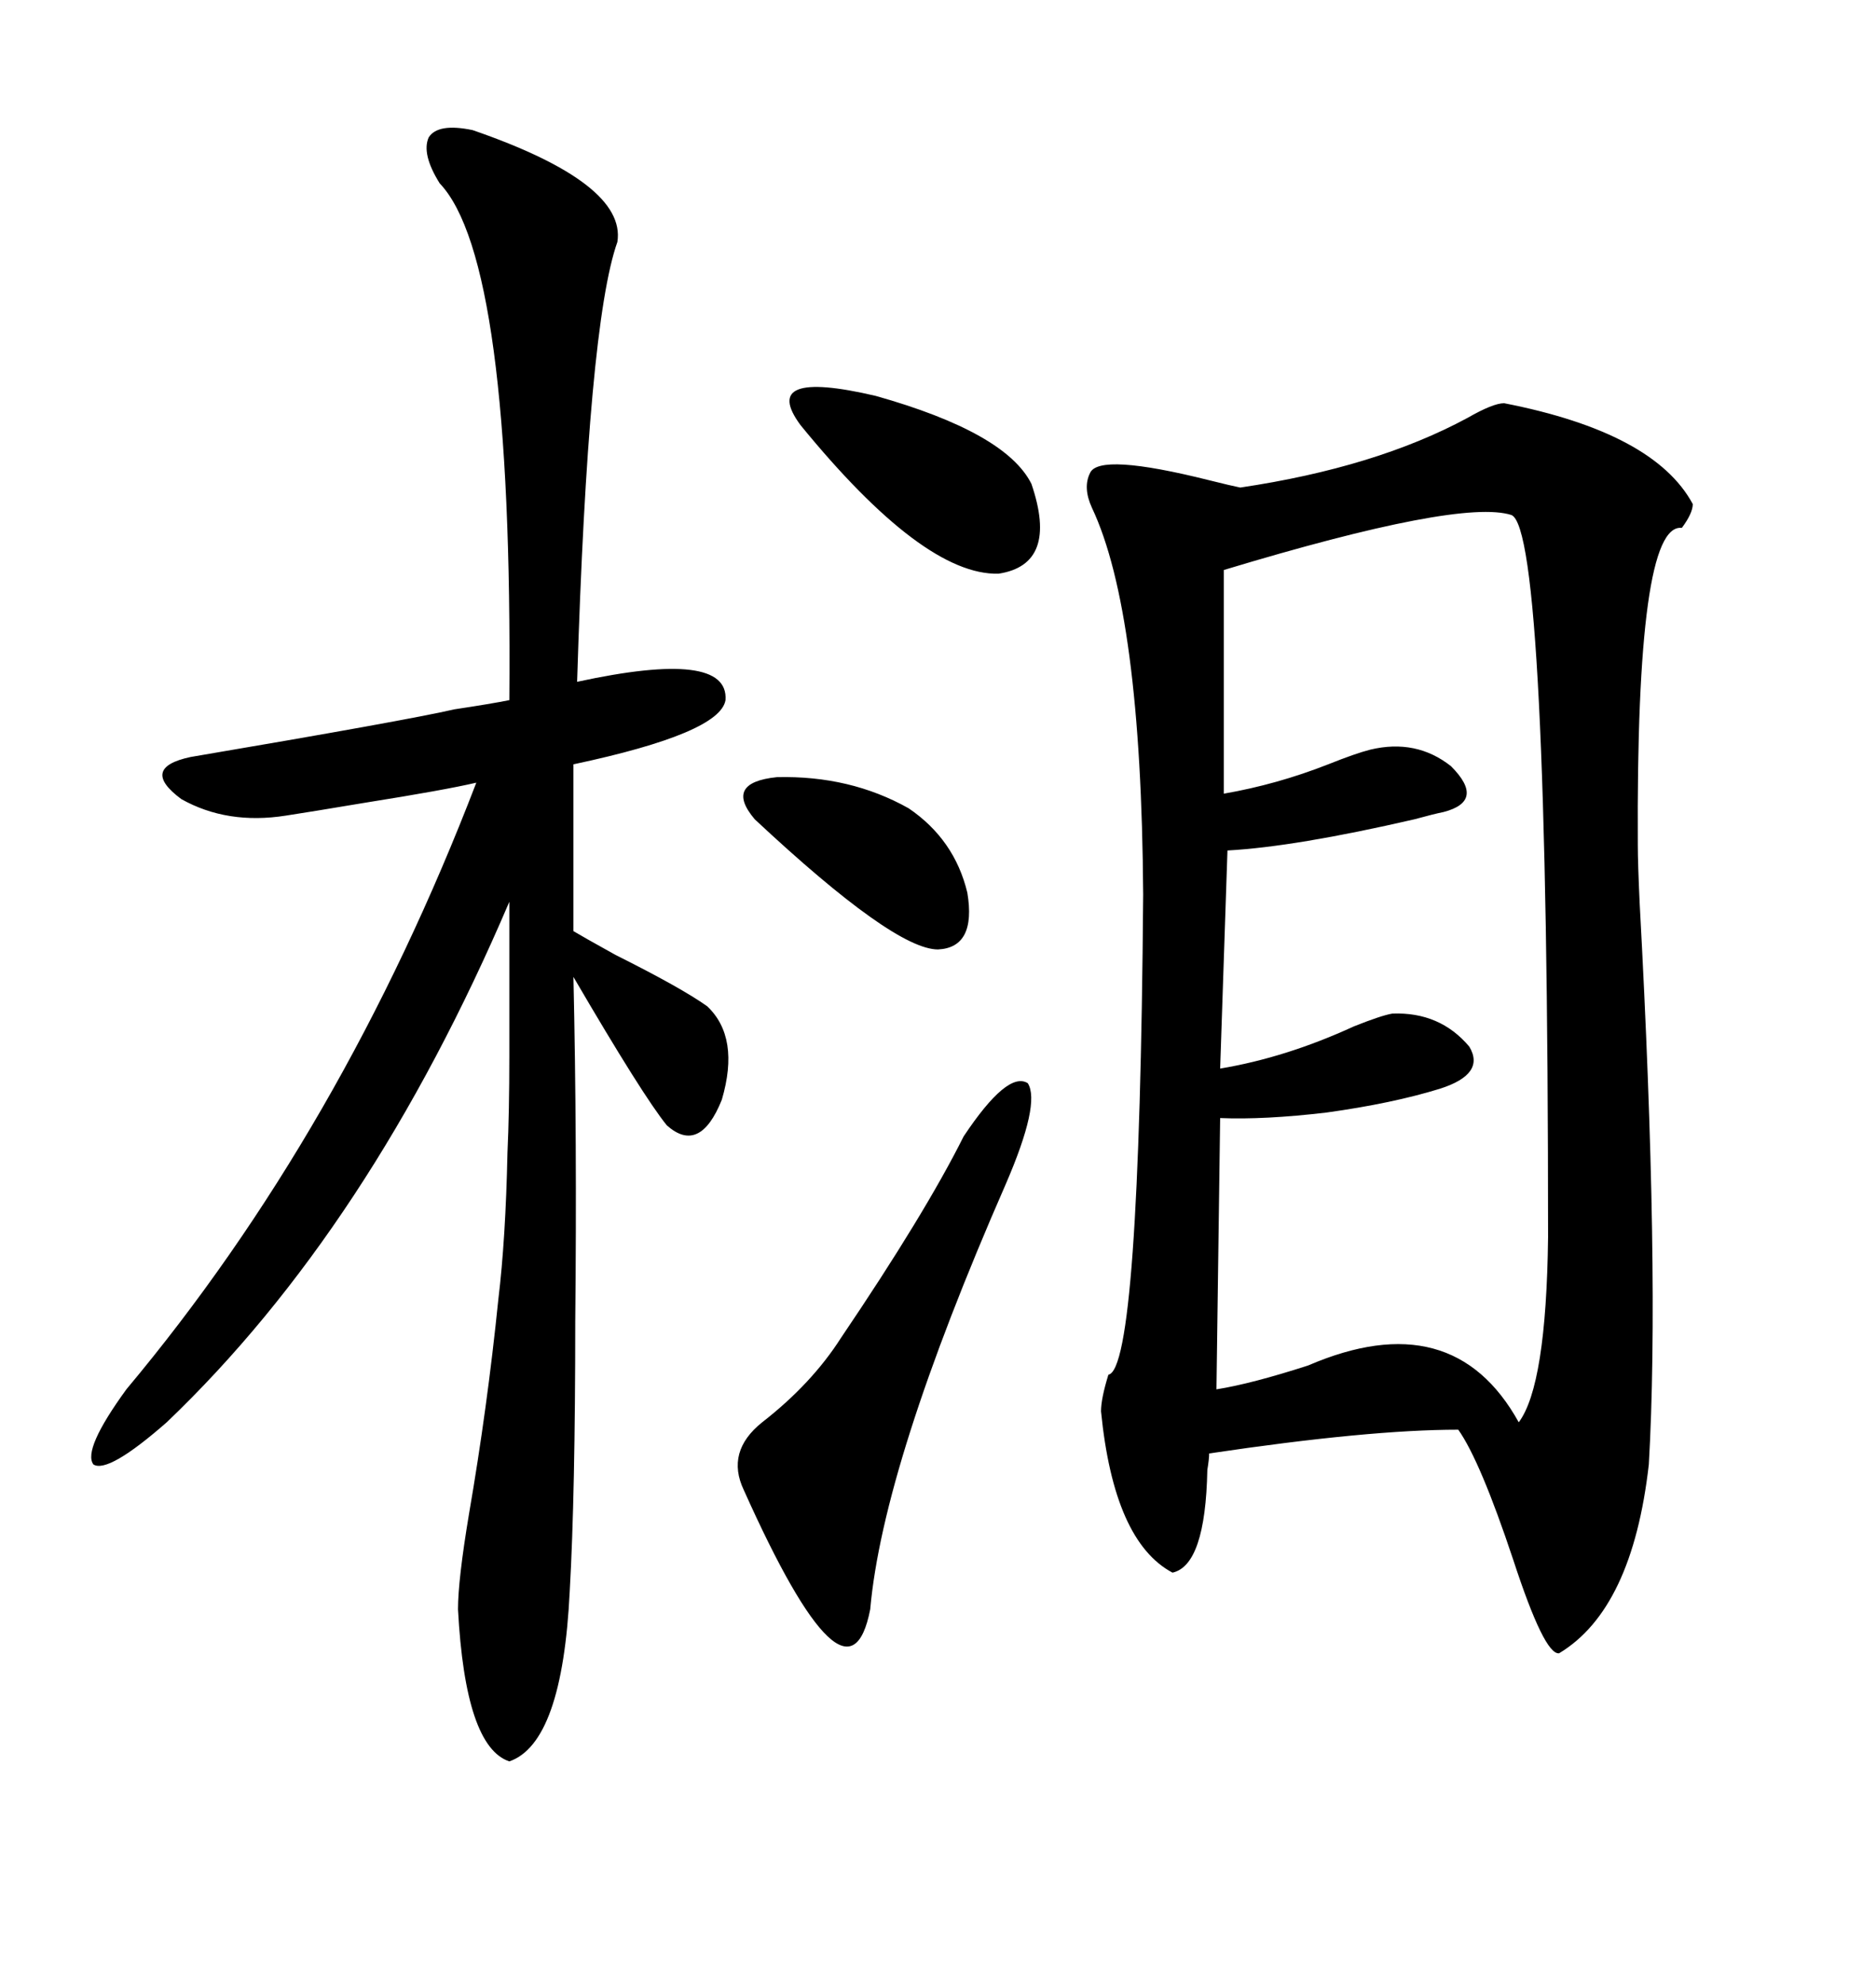 <svg xmlns="http://www.w3.org/2000/svg" xmlns:xlink="http://www.w3.org/1999/xlink" width="300" height="317.285"><path d="M240.53 64.45L240.53 64.45Q264.55 69.14 270.70 80.57L270.70 80.57Q270.70 82.03 268.95 84.38L268.95 84.38Q261.62 83.50 261.91 135.06L261.91 135.06Q261.91 137.99 262.21 144.43L262.21 144.43Q265.43 203.61 263.67 234.08L263.67 234.08Q261.04 257.23 249.32 264.26L249.32 264.26Q246.97 264.55 241.99 249.32L241.99 249.32Q236.72 233.50 233.20 228.52L233.20 228.52Q218.85 228.52 193.36 232.32L193.36 232.32Q193.36 233.20 193.07 234.96L193.07 234.96Q192.77 250.20 187.50 251.37L187.50 251.37Q178.13 246.39 176.07 225.59L176.07 225.59Q176.07 223.54 177.25 219.73L177.25 219.73Q182.23 218.85 182.81 142.97L182.81 142.97Q182.52 97.85 174.61 81.15L174.61 81.15Q173.14 77.93 174.32 75.59L174.32 75.59Q175.78 72.36 193.36 76.76L193.36 76.76Q196.88 77.64 198.34 77.93L198.34 77.93Q220.02 74.71 234.67 66.80L234.67 66.80Q238.77 64.45 240.53 64.45ZM75.59 20.80L75.59 20.80Q100.20 29.30 98.73 38.67L98.73 38.67Q94.04 51.86 92.29 108.98L92.29 108.98Q116.60 103.71 116.02 111.91L116.02 111.91Q115.14 117.19 91.70 122.17L91.70 122.17L91.70 148.83Q93.16 149.71 98.44 152.64L98.44 152.64Q108.98 157.91 113.09 160.84L113.09 160.84Q118.36 165.82 115.43 175.78L115.43 175.78Q111.91 184.57 106.64 179.88L106.64 179.88Q102.83 175.20 91.70 156.15L91.70 156.15Q92.29 182.23 91.99 211.23L91.99 211.23Q91.99 238.77 91.11 254.30L91.11 254.30Q89.94 278.61 81.45 281.54L81.45 281.54Q74.41 279.20 73.24 257.23L73.24 257.23Q73.24 252.54 75 241.99L75 241.99Q77.93 225 79.69 207.71L79.69 207.71Q80.86 198.05 81.15 184.28L81.15 184.28Q81.45 177.83 81.45 168.75L81.45 168.75Q81.45 161.13 81.45 144.14L81.45 144.14Q59.18 196.29 26.66 227.34L26.66 227.34Q17.29 235.55 14.94 234.08L14.94 234.08Q13.18 231.74 20.21 222.07L20.21 222.07Q54.79 180.76 76.17 125.10L76.17 125.10Q71.19 126.27 58.30 128.32L58.30 128.32Q49.51 129.79 45.70 130.37L45.70 130.37Q36.33 131.84 29.00 127.73L29.00 127.73Q22.27 122.75 30.47 121.00L30.47 121.00Q65.04 115.14 72.66 113.38L72.66 113.38Q78.52 112.50 81.45 111.91L81.45 111.91Q82.03 41.60 70.31 29.30L70.31 29.30Q67.38 24.61 68.55 21.97L68.55 21.97Q70.02 19.63 75.59 20.80ZM241.70 82.32L241.70 82.32Q233.50 79.69 195.70 91.11L195.70 91.11L195.70 126.86Q204.20 125.39 212.40 122.17L212.40 122.17Q216.80 120.41 219.14 119.82L219.14 119.82Q226.46 118.07 232.03 122.46L232.03 122.46Q237.60 128.03 230.86 129.79L230.86 129.79Q229.39 130.08 226.17 130.96L226.17 130.96Q207.13 135.35 196.29 135.94L196.29 135.94L195.12 170.80Q205.66 169.04 216.50 164.06L216.50 164.06Q220.90 162.30 222.66 162.01L222.66 162.01Q230.27 161.72 234.96 167.29L234.96 167.29Q237.60 171.68 230.27 174.02L230.27 174.02Q222.66 176.37 212.11 177.83L212.11 177.83Q202.15 179.00 195.12 178.71L195.12 178.71L194.53 222.07Q200.10 221.19 209.18 218.26L209.18 218.26Q232.32 208.30 242.87 227.34L242.87 227.34Q247.27 221.48 247.56 197.75L247.56 197.75Q247.56 84.67 241.70 82.32ZM154.10 181.64L154.10 181.64Q161.13 171.09 164.36 173.14L164.36 173.14Q166.41 176.37 160.84 189.26L160.84 189.26Q141.21 234.08 139.16 257.23L139.16 257.23Q135.64 275.39 118.95 238.18L118.95 238.18Q116.02 232.03 121.88 227.34L121.88 227.34Q129.79 221.19 134.47 213.87L134.47 213.87Q147.95 193.95 154.10 181.64ZM128.03 67.97L128.03 67.97Q121.29 58.89 140.04 63.28L140.04 63.28Q160.84 69.14 164.94 77.34L164.94 77.34Q169.34 90.23 159.67 91.70L159.67 91.70Q147.66 91.99 128.03 67.97ZM120.70 130.96L120.70 130.96Q115.72 125.10 124.22 124.22L124.22 124.22Q135.94 123.93 145.31 129.20L145.31 129.20Q152.64 134.18 154.69 142.68L154.69 142.68Q156.15 151.46 150 151.76L150 151.76Q142.97 151.76 120.70 130.96Z"/></svg>